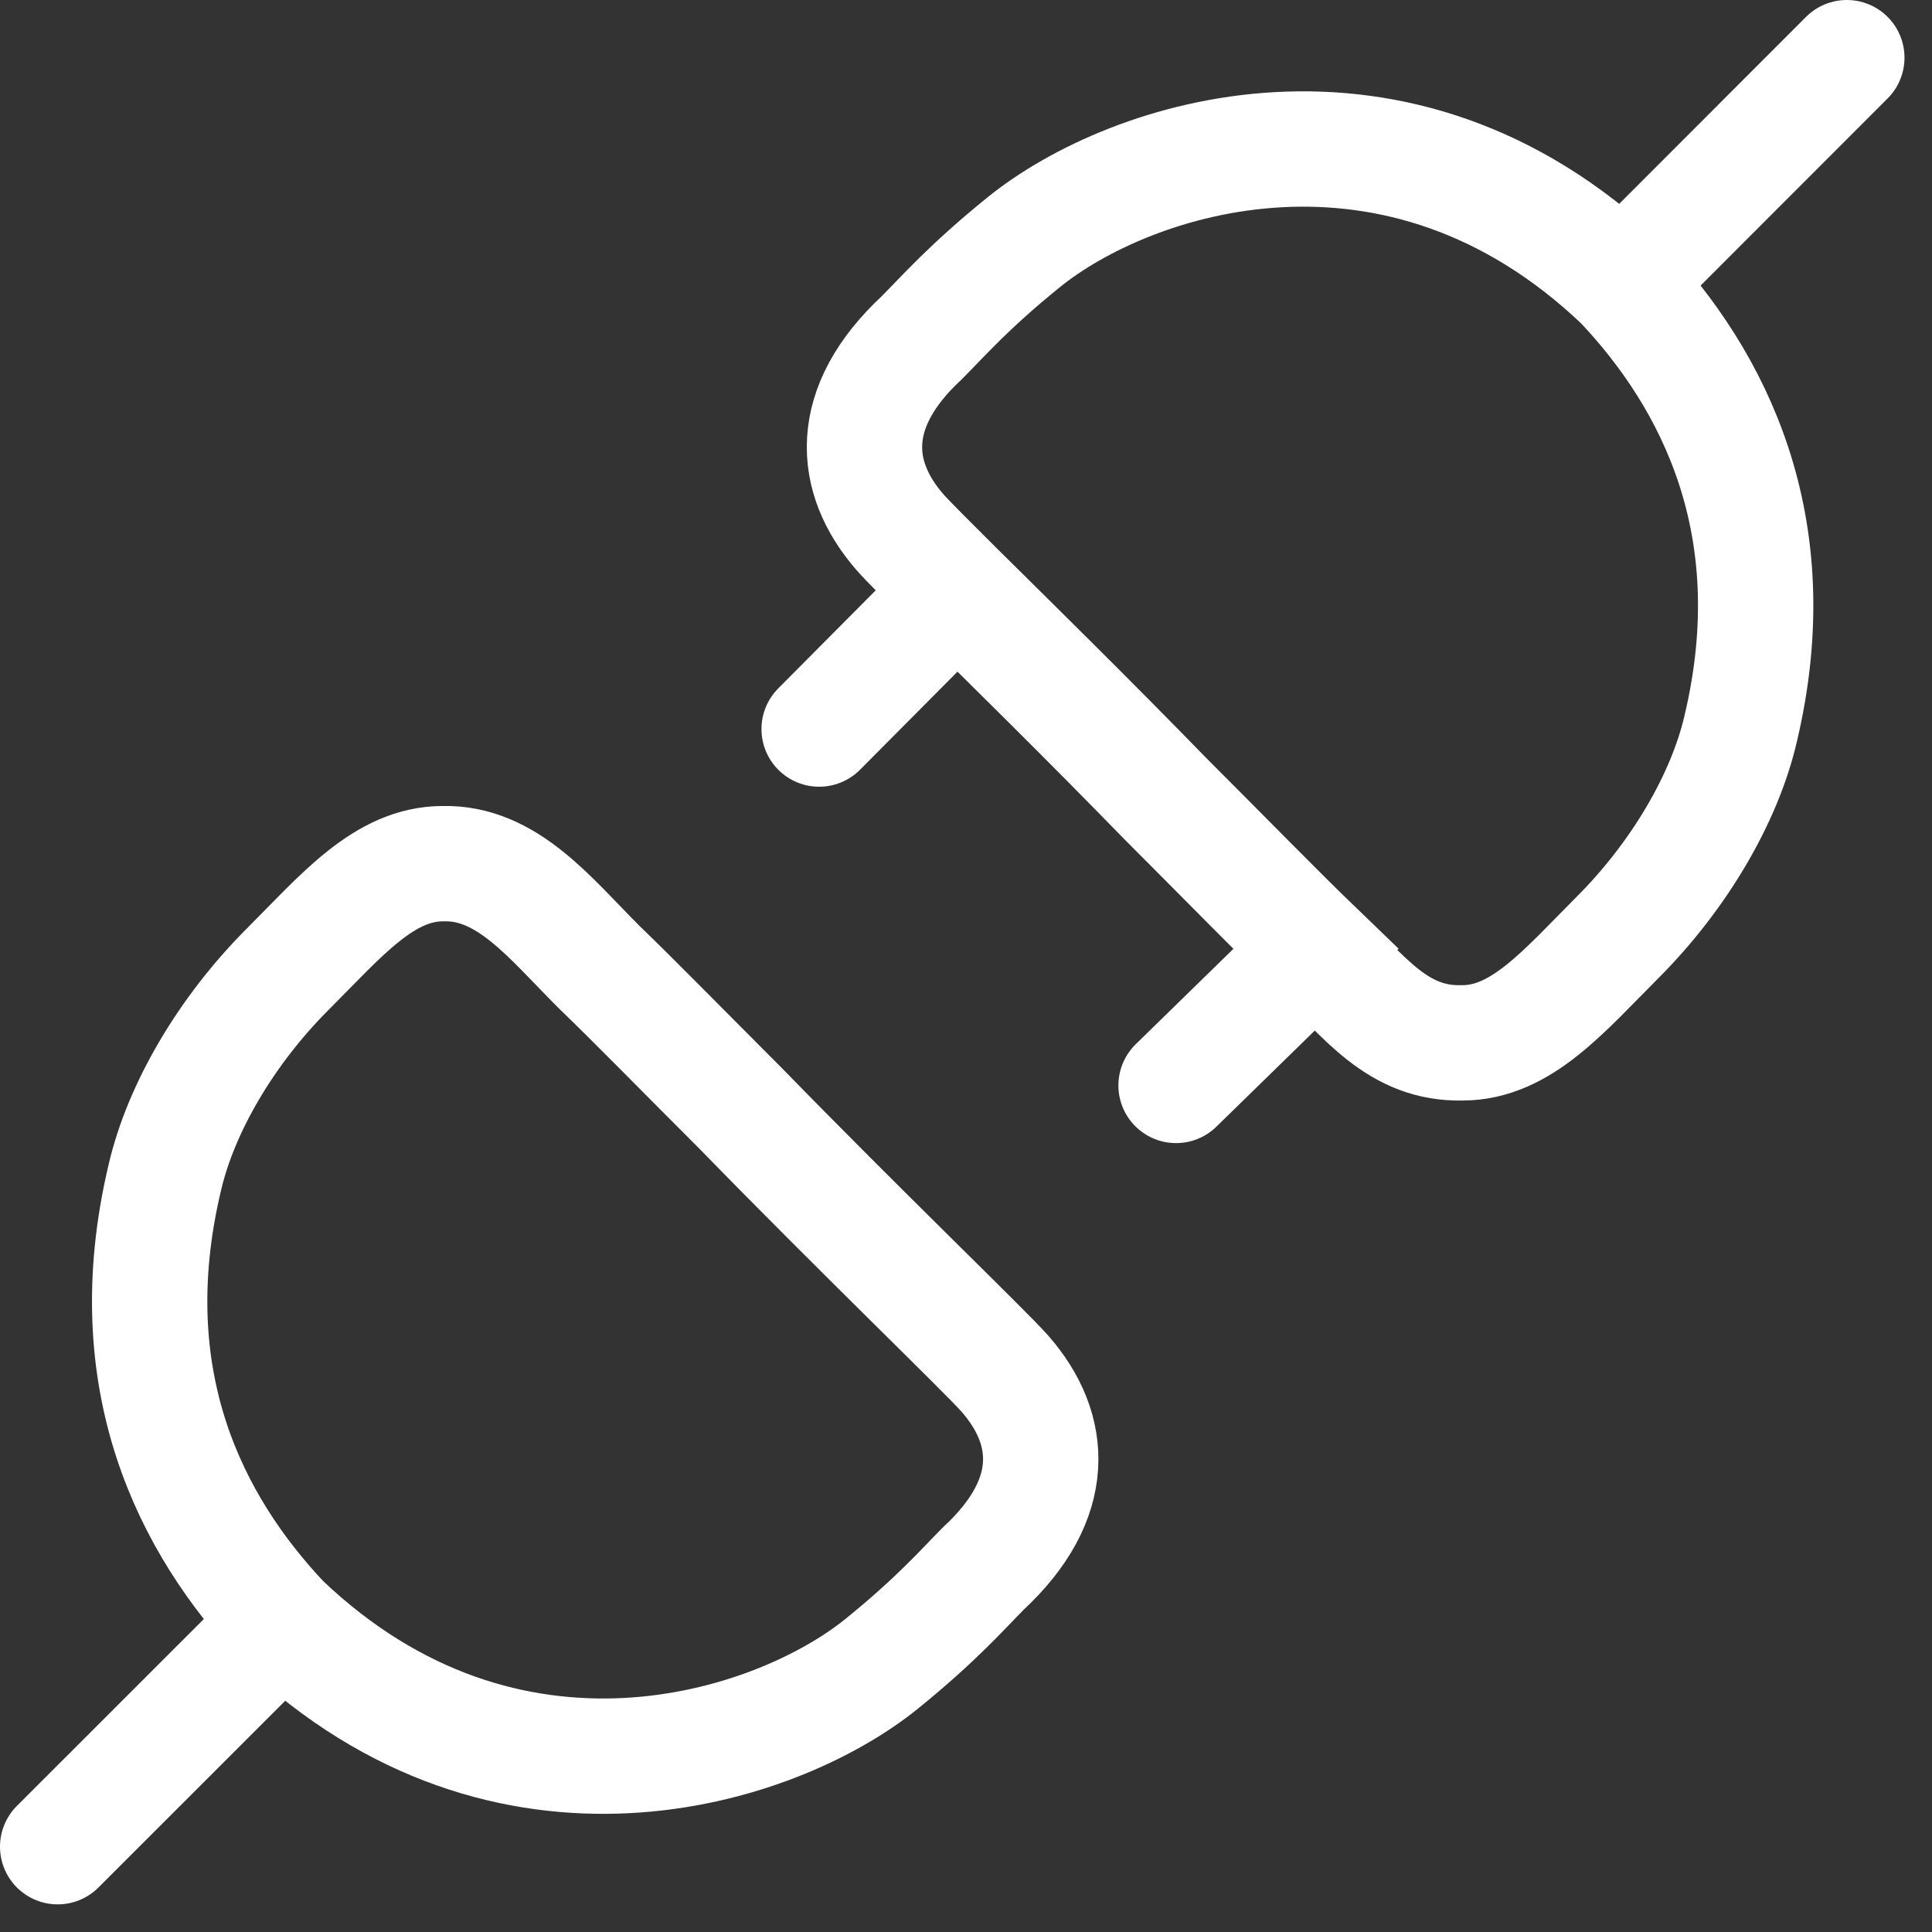 <svg width="67" height="67" viewBox="0 0 67 67" fill="none" xmlns="http://www.w3.org/2000/svg">
<rect x="0" y="0" width="67" height="67" fill="#333333" stroke="none"/>
<path d="M9.796 56.249C17.589 63.67 26.868 60.701 30.581 57.695C32.498 56.141 33.364 55.136 34.105 54.391C36.702 51.981 36.538 49.567 34.85 47.638C34.171 46.865 29.837 42.702 25.68 38.433C23.527 36.28 22.044 34.76 20.772 33.532C19.075 31.838 17.589 29.896 15.361 29.951C13.32 29.951 11.837 31.751 9.979 33.609C7.845 35.743 6.269 38.433 5.713 40.847C4.041 47.898 6.641 52.908 9.796 56.249ZM9.796 56.249L2 64.042M56.249 9.802C48.453 2.375 39.206 5.397 35.495 8.406C33.572 9.964 32.709 10.969 31.965 11.713C29.368 14.127 29.533 16.54 31.223 18.47C31.465 18.749 32.185 19.463 33.193 20.468M56.249 9.802C59.404 13.143 62.038 18.209 60.366 25.267C59.808 27.681 58.232 30.37 56.097 32.508C54.242 34.363 52.756 36.165 50.715 36.165C48.488 36.221 47.334 34.608 45.63 32.914M56.249 9.802L64.046 2M33.193 20.468C34.996 22.252 37.732 24.941 40.394 27.677C42.547 29.831 44.358 31.686 45.63 32.911L40.785 37.642M33.193 20.468L28.407 25.283" stroke="white" stroke-width="4" stroke-linecap="round"/>
</svg>
